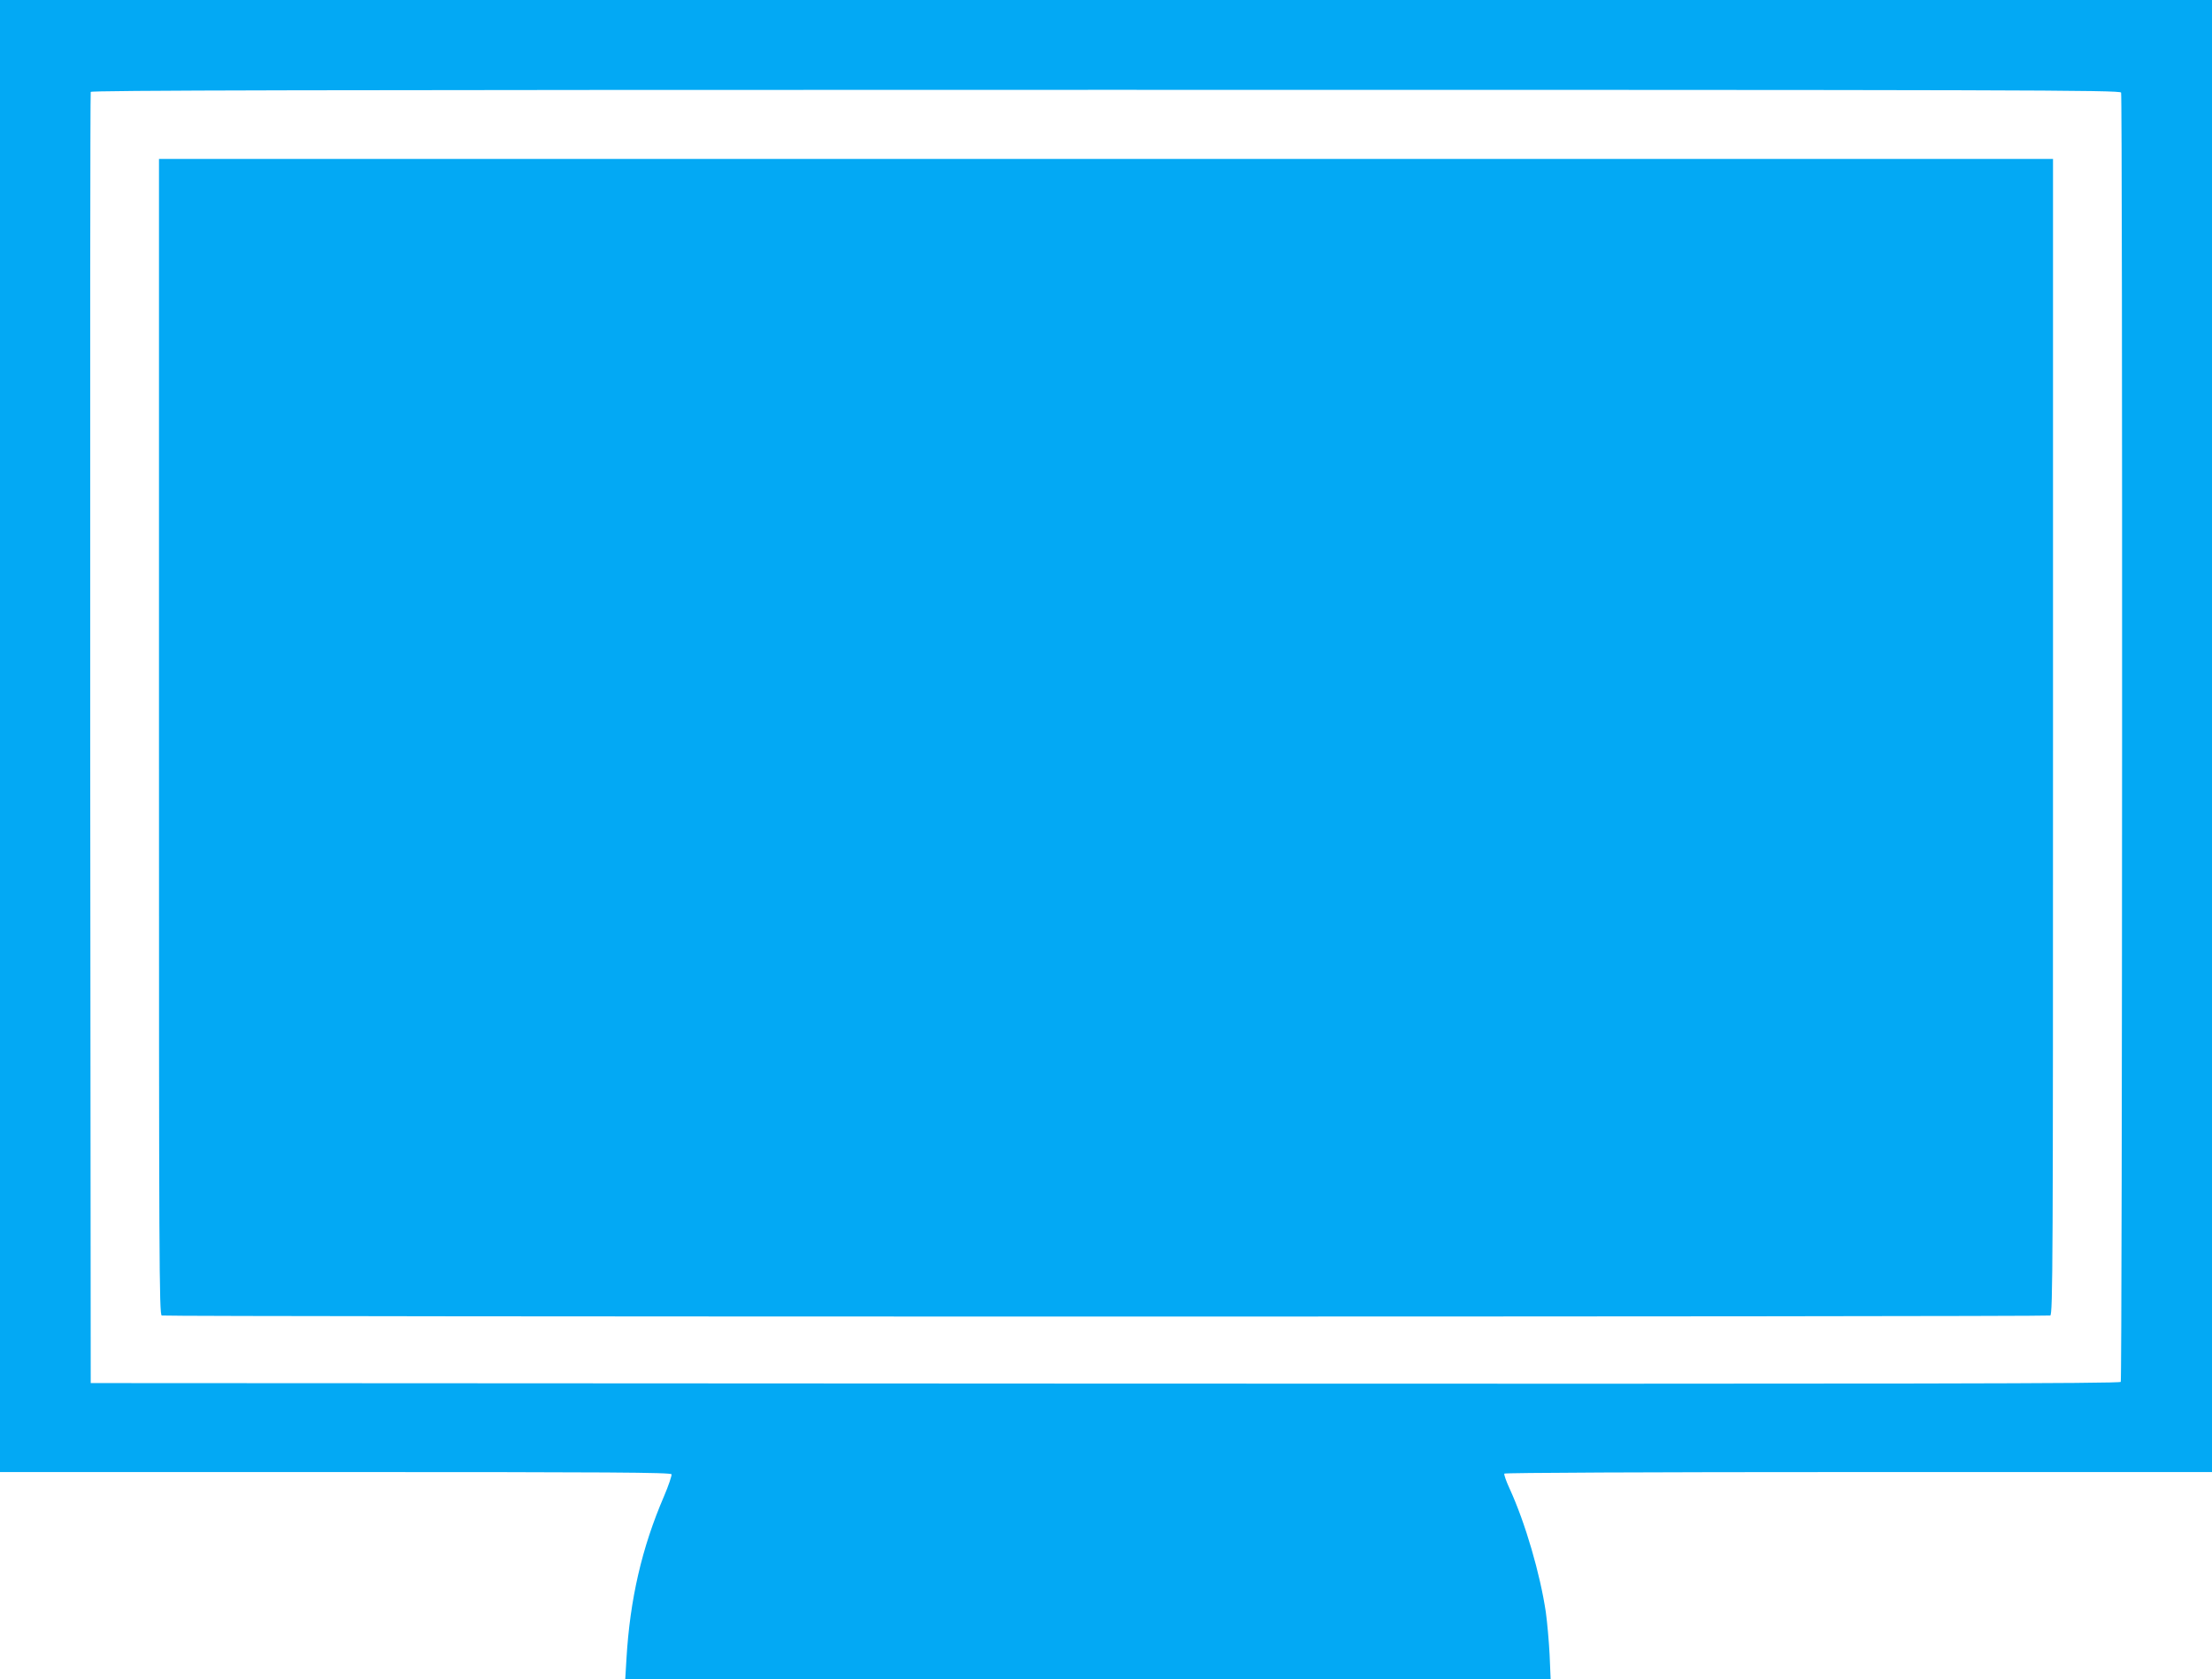 <?xml version="1.0" standalone="no"?>
<!DOCTYPE svg PUBLIC "-//W3C//DTD SVG 20010904//EN"
 "http://www.w3.org/TR/2001/REC-SVG-20010904/DTD/svg10.dtd">
<svg version="1.0" xmlns="http://www.w3.org/2000/svg"
 width="1280pt" height="972pt" viewBox="0 0 1280 972"
 preserveAspectRatio="xMidYMid meet">
<g transform="translate(0,972) scale(0.1,-0.1)"
fill="#03a9f4" stroke="none">
<path d="M0 5460 l0 -4260 1940 0 c1585 0 1942 -2 1946 -13 2 -7 -17 -65 -44
-128 -128 -297 -197 -597 -217 -941 l-7 -118 2677 0 2678 0 -6 143 c-4 78 -14
189 -22 247 -33 221 -118 514 -209 713 -20 43 -34 83 -31 88 4 5 815 9 2051 9
l2044 0 0 4260 0 4260 -6400 0 -6400 0 0 -4260z m12274 3724 c9 -24 7 -7447
-2 -7462 -7 -10 -1189 -12 -5878 -10 l-5869 3 -3 3730 c-1 2052 0 3736 3 3743
3 9 1187 12 5874 12 5342 0 5869 -1 5875 -16z"/>
<path d="M920 5456 c0 -3040 1 -3344 16 -3350 21 -8 10907 -8 10928 0 15 6 16
310 16 3350 l0 3344 -5480 0 -5480 0 0 -3344z"/>
</g>
</svg>

